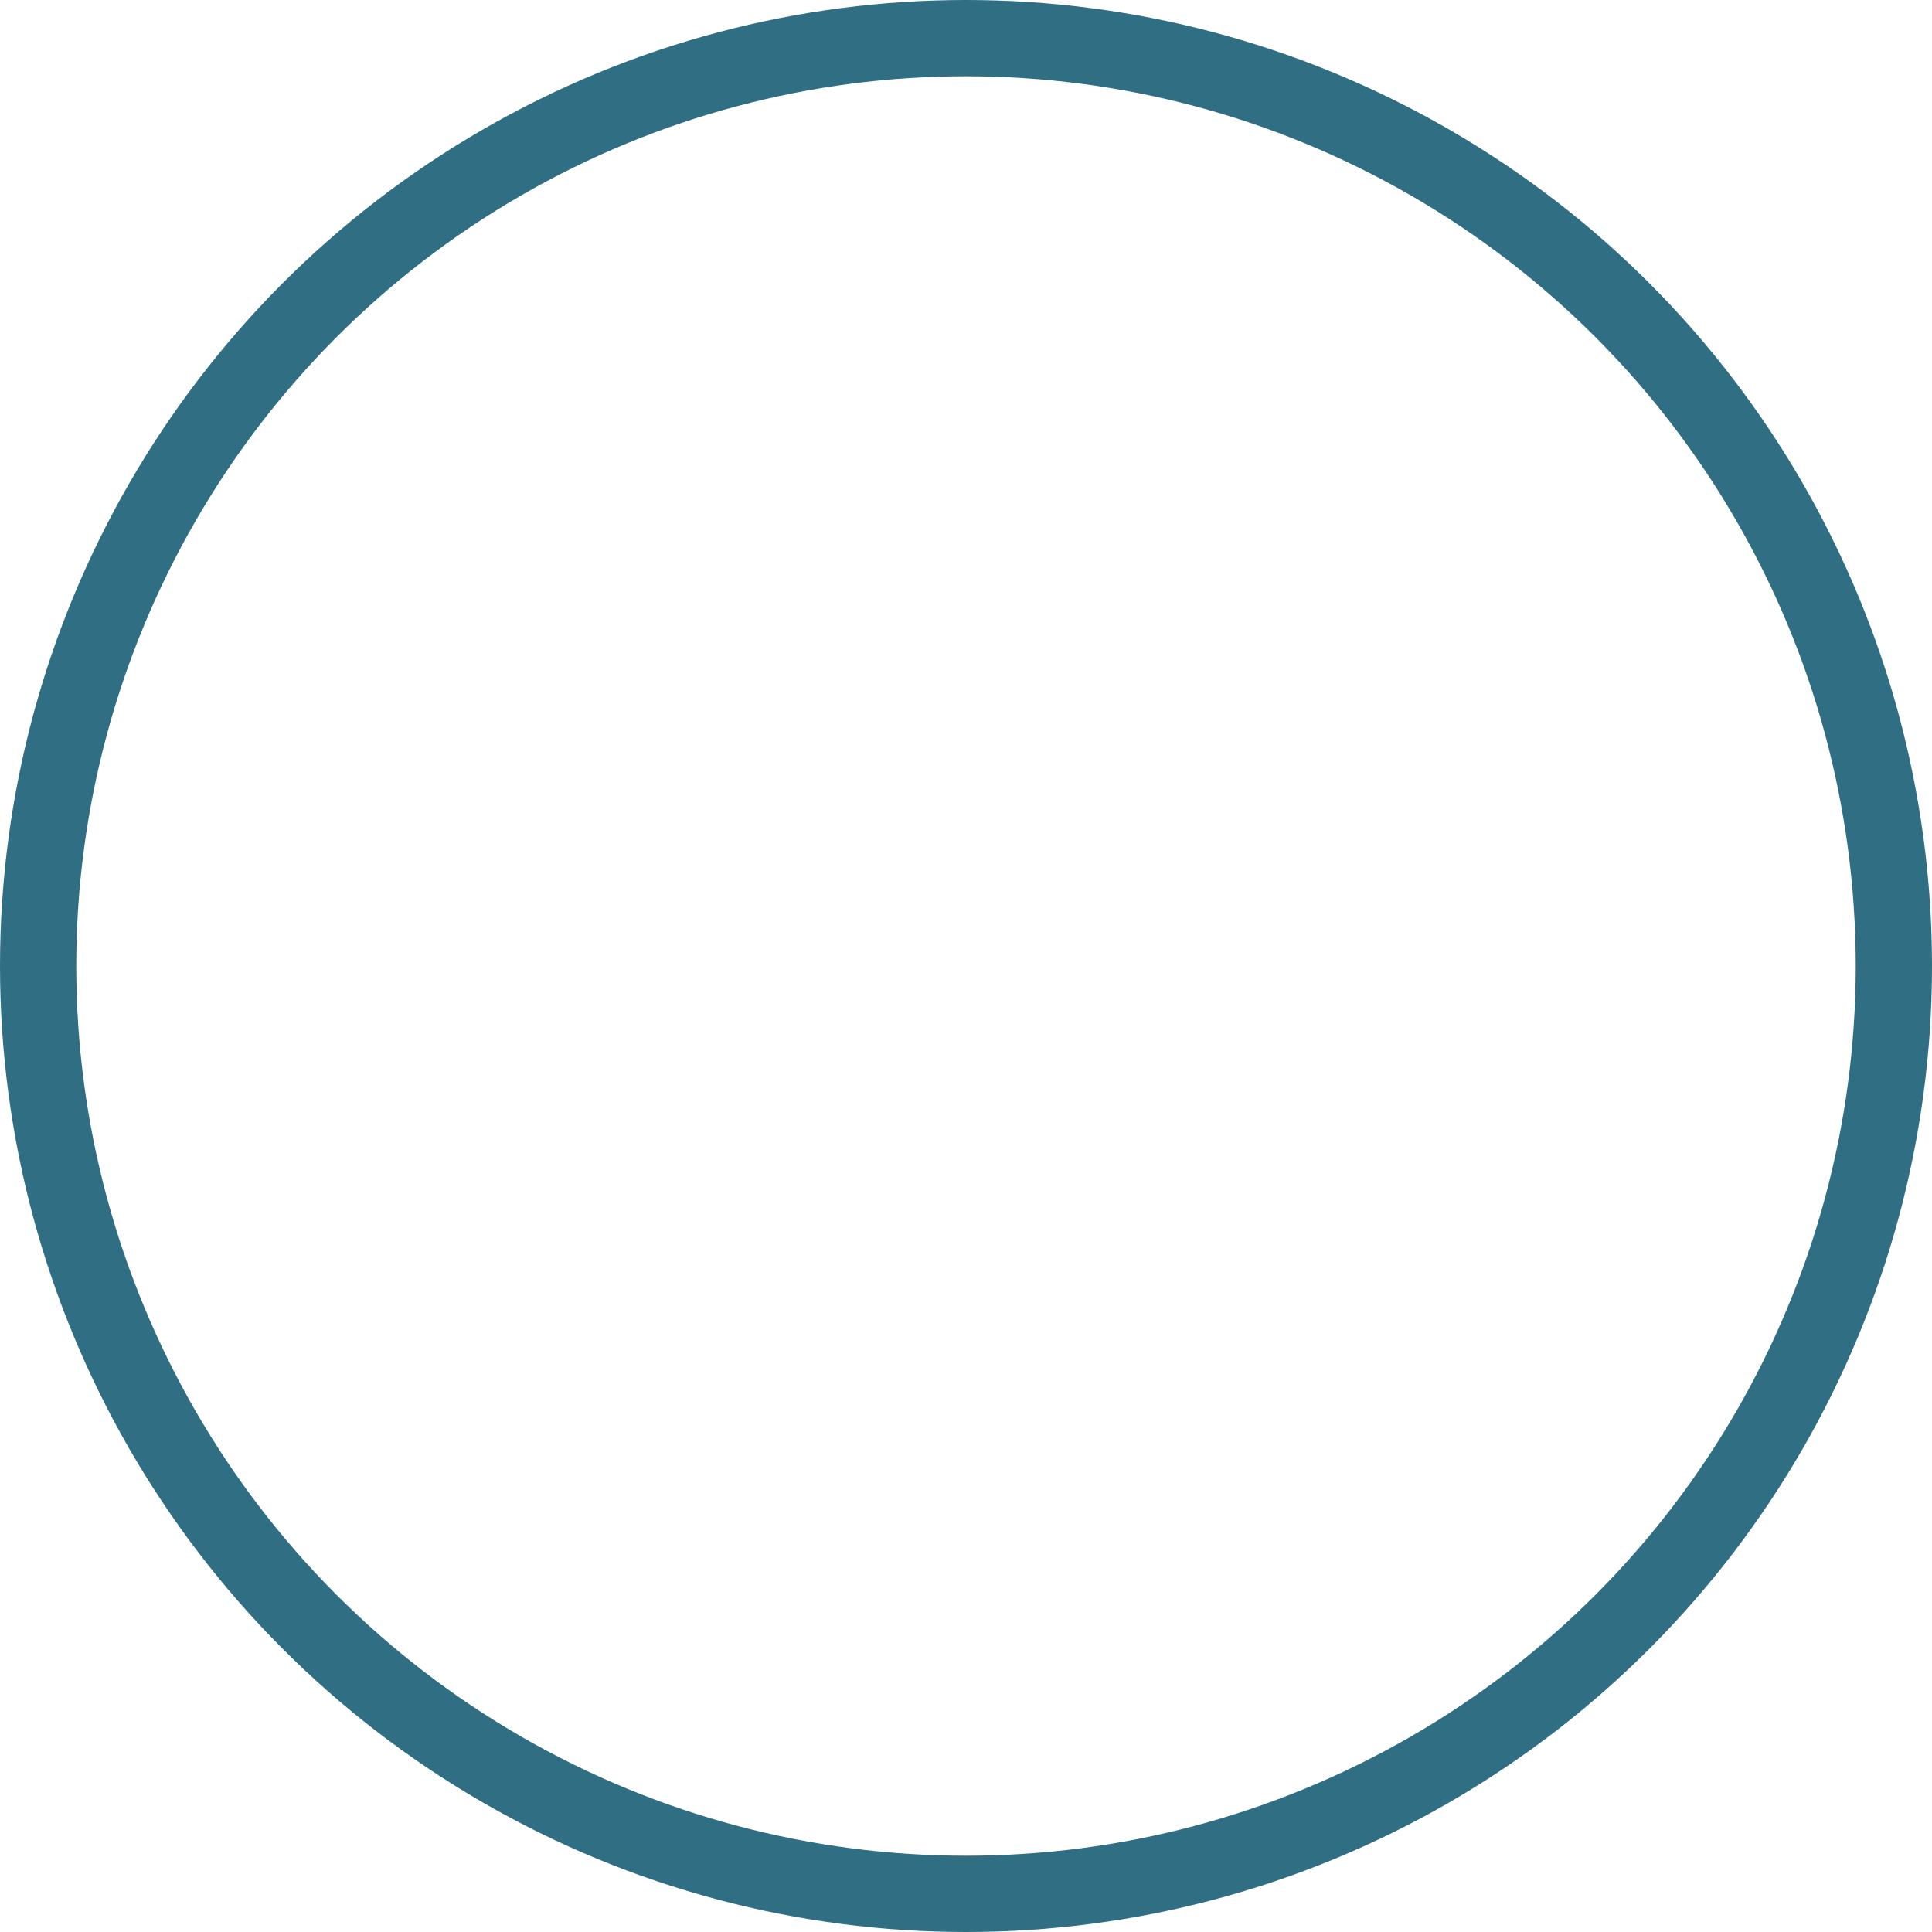 <svg xmlns="http://www.w3.org/2000/svg" width="76" height="76" viewBox="0 0 76 76">
  <g id="Ellipse_45" data-name="Ellipse 45" fill="none" stroke="#306f83" stroke-width="3">
    <circle cx="38" cy="38" r="38" stroke="none"/>
    <circle cx="38" cy="38" r="36.5" fill="none"/>
  </g>
</svg>
